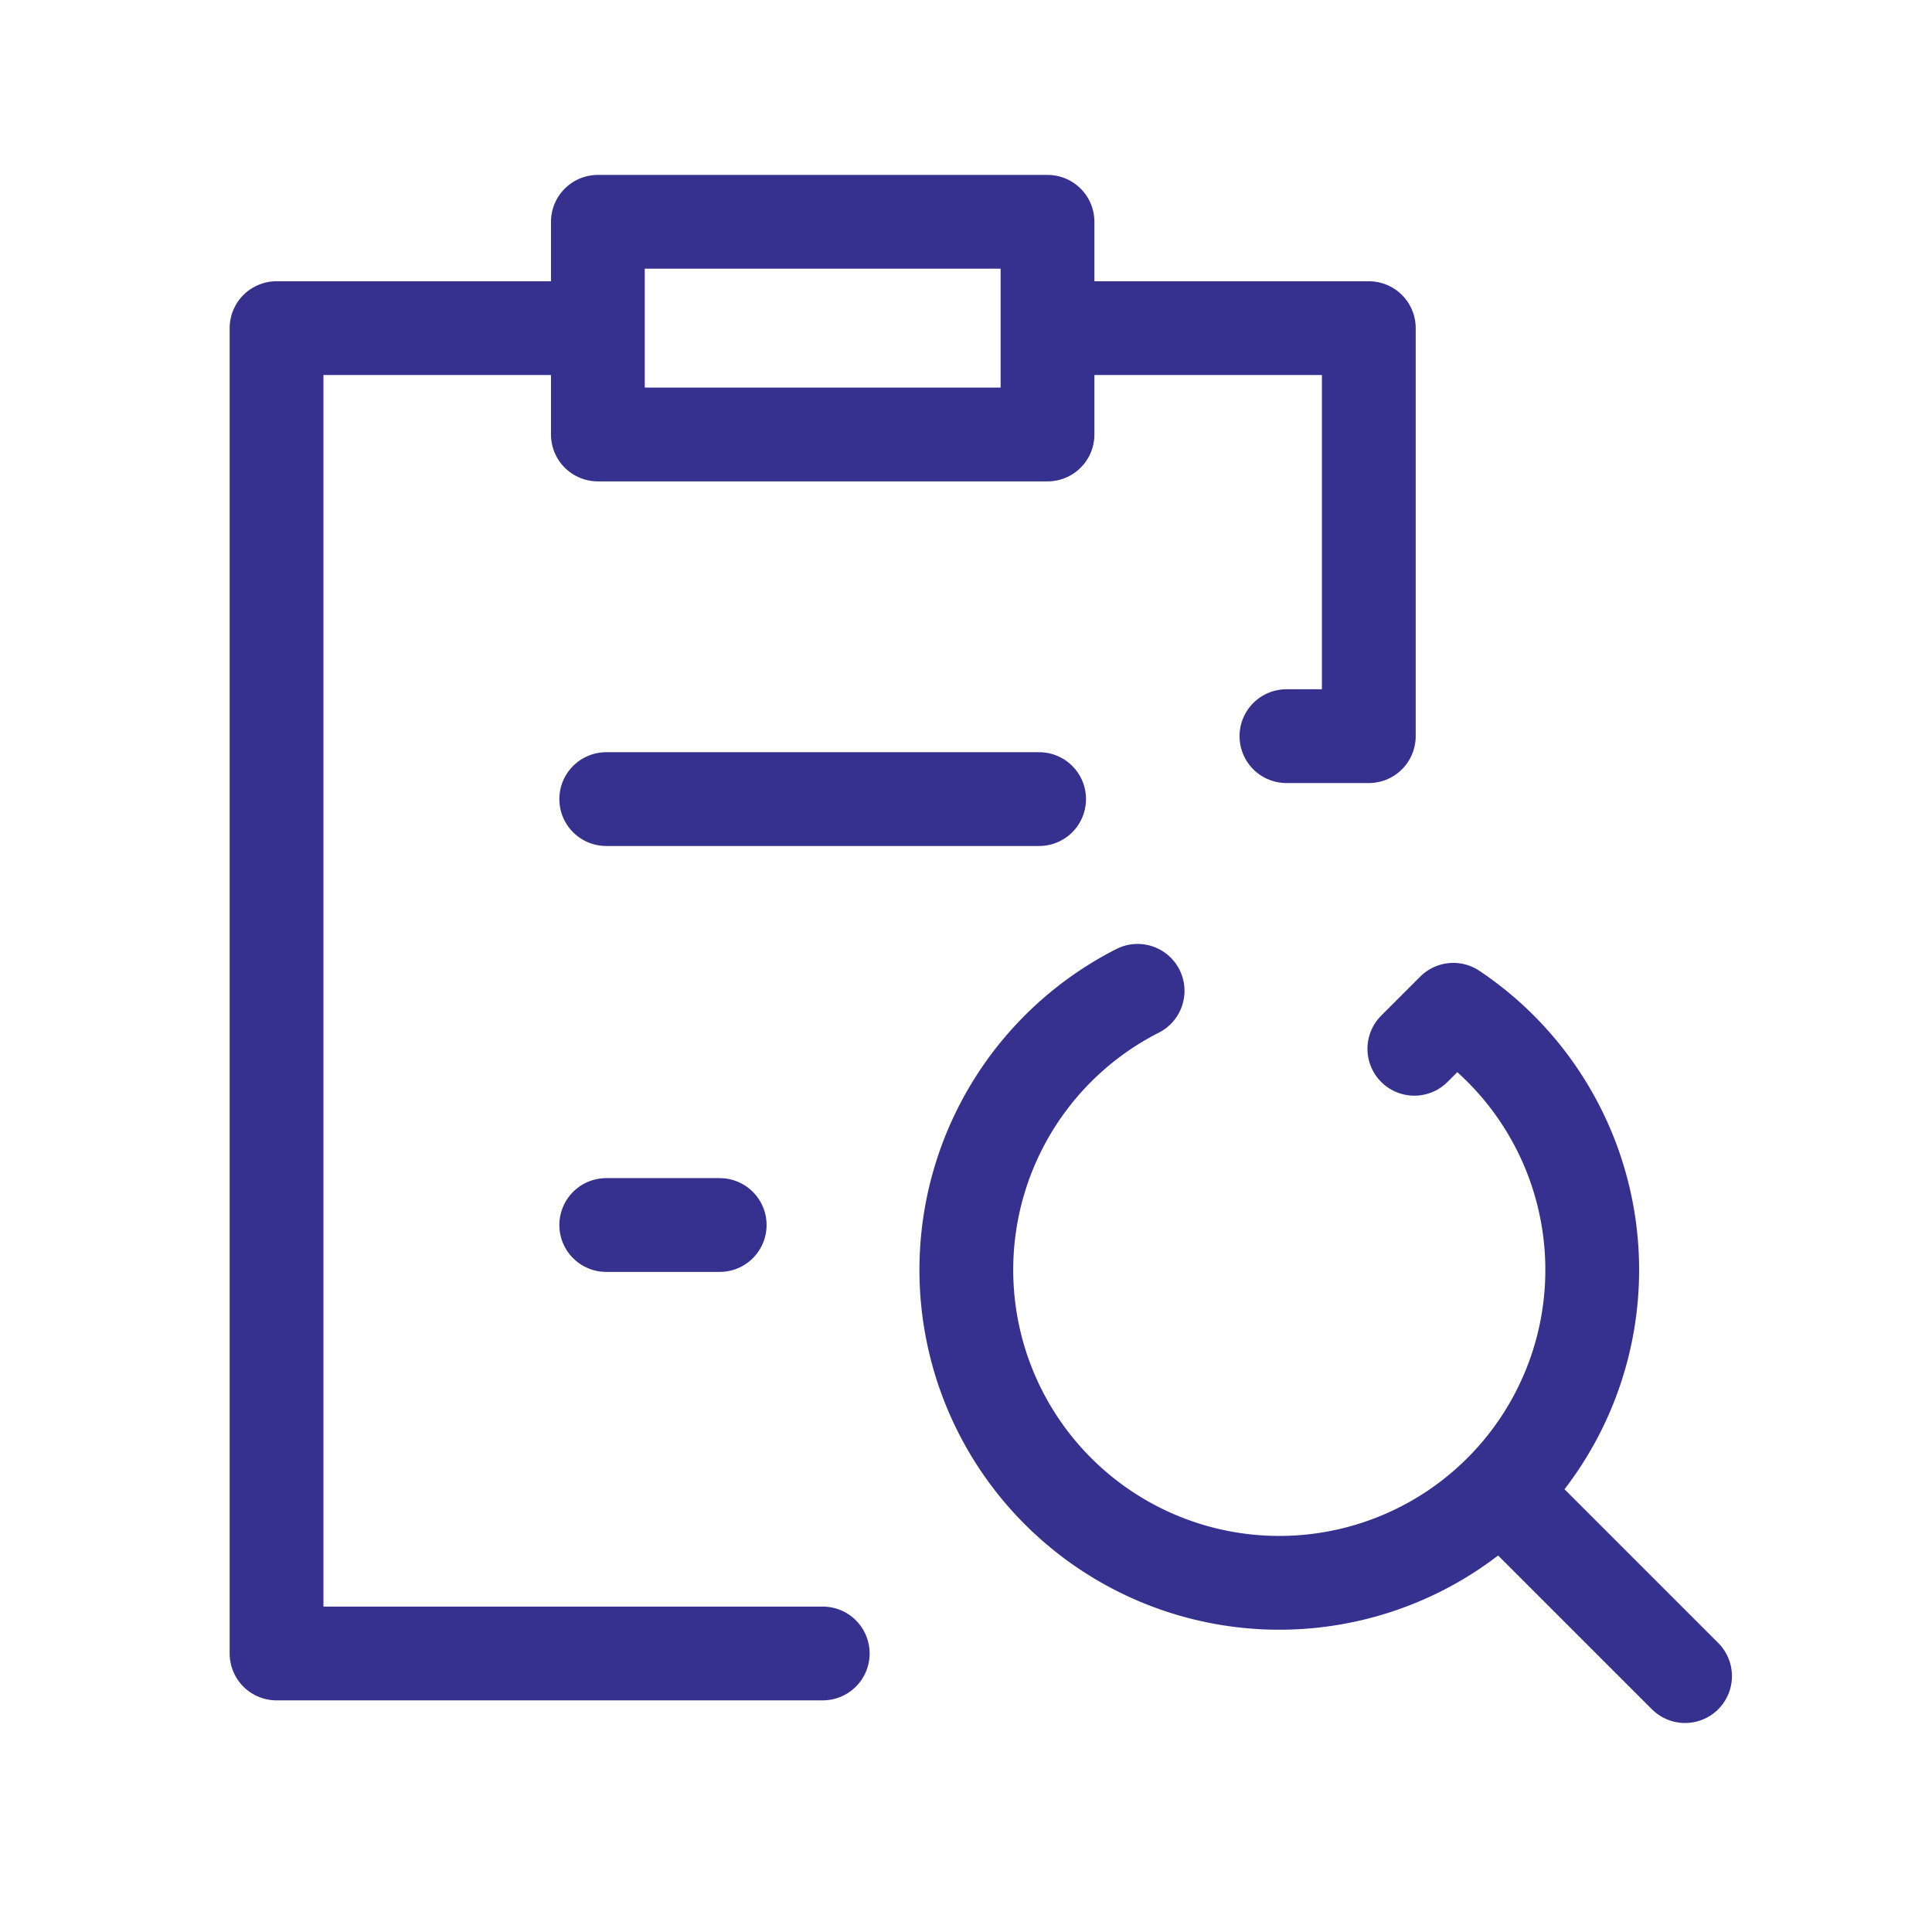 <svg xmlns="http://www.w3.org/2000/svg" width="103" height="103" viewBox="0 0 103 103">
    <defs>
        <clipPath id="jat8rhcrba">
            <path data-name="사각형 782" style="fill:none;stroke:#36318f;stroke-width:5px" d="M0 0h103v103H0z"/>
        </clipPath>
    </defs>
    <g data-name="그룹 1097" style="clip-path:url(#jat8rhcrba)">
        <path data-name="패스 931" d="M33.185 24.654a16.684 16.684 0 1 0 16.832 1.011l-2.078 2.078" transform="translate(27.464 28.17)" style="stroke-linecap:round;stroke-linejoin:round;fill:none;stroke:#36318f;stroke-width:5px"/>
        <path data-name="선 61" transform="translate(80.011 79.534)" style="stroke-linecap:round;stroke-linejoin:round;fill:none;stroke:#36318f;stroke-width:5px" d="m0 0 9.824 9.824"/>
        <path data-name="패스 932" d="M26.955 8.165h15.221v21.752h-4.392" transform="translate(30.799 9.329)" style="stroke-linecap:round;stroke-linejoin:round;fill:none;stroke:#36318f;stroke-width:5px"/>
        <path data-name="패스 933" d="M36 78.822H6.881V8.165h15.994" transform="translate(7.862 9.329)" style="stroke-linecap:round;stroke-linejoin:round;fill:none;stroke:#36318f;stroke-width:5px"/>
        <path data-name="사각형 781" transform="translate(31.874 11.825)" style="stroke-linecap:round;stroke-linejoin:round;fill:none;stroke:#36318f;stroke-width:5px" d="M0 0h23.972v11.339H0z"/>
        <path data-name="선 62" transform="translate(32.32 42.602)" style="stroke-linecap:round;stroke-linejoin:round;fill:none;stroke:#36318f;stroke-width:5px" d="M0 0h23.078"/>
        <path data-name="선 63" transform="translate(32.32 65.309)" style="stroke-linecap:round;stroke-linejoin:round;fill:none;stroke:#36318f;stroke-width:5px" d="M0 0h6.049"/>
    </g>
</svg>
